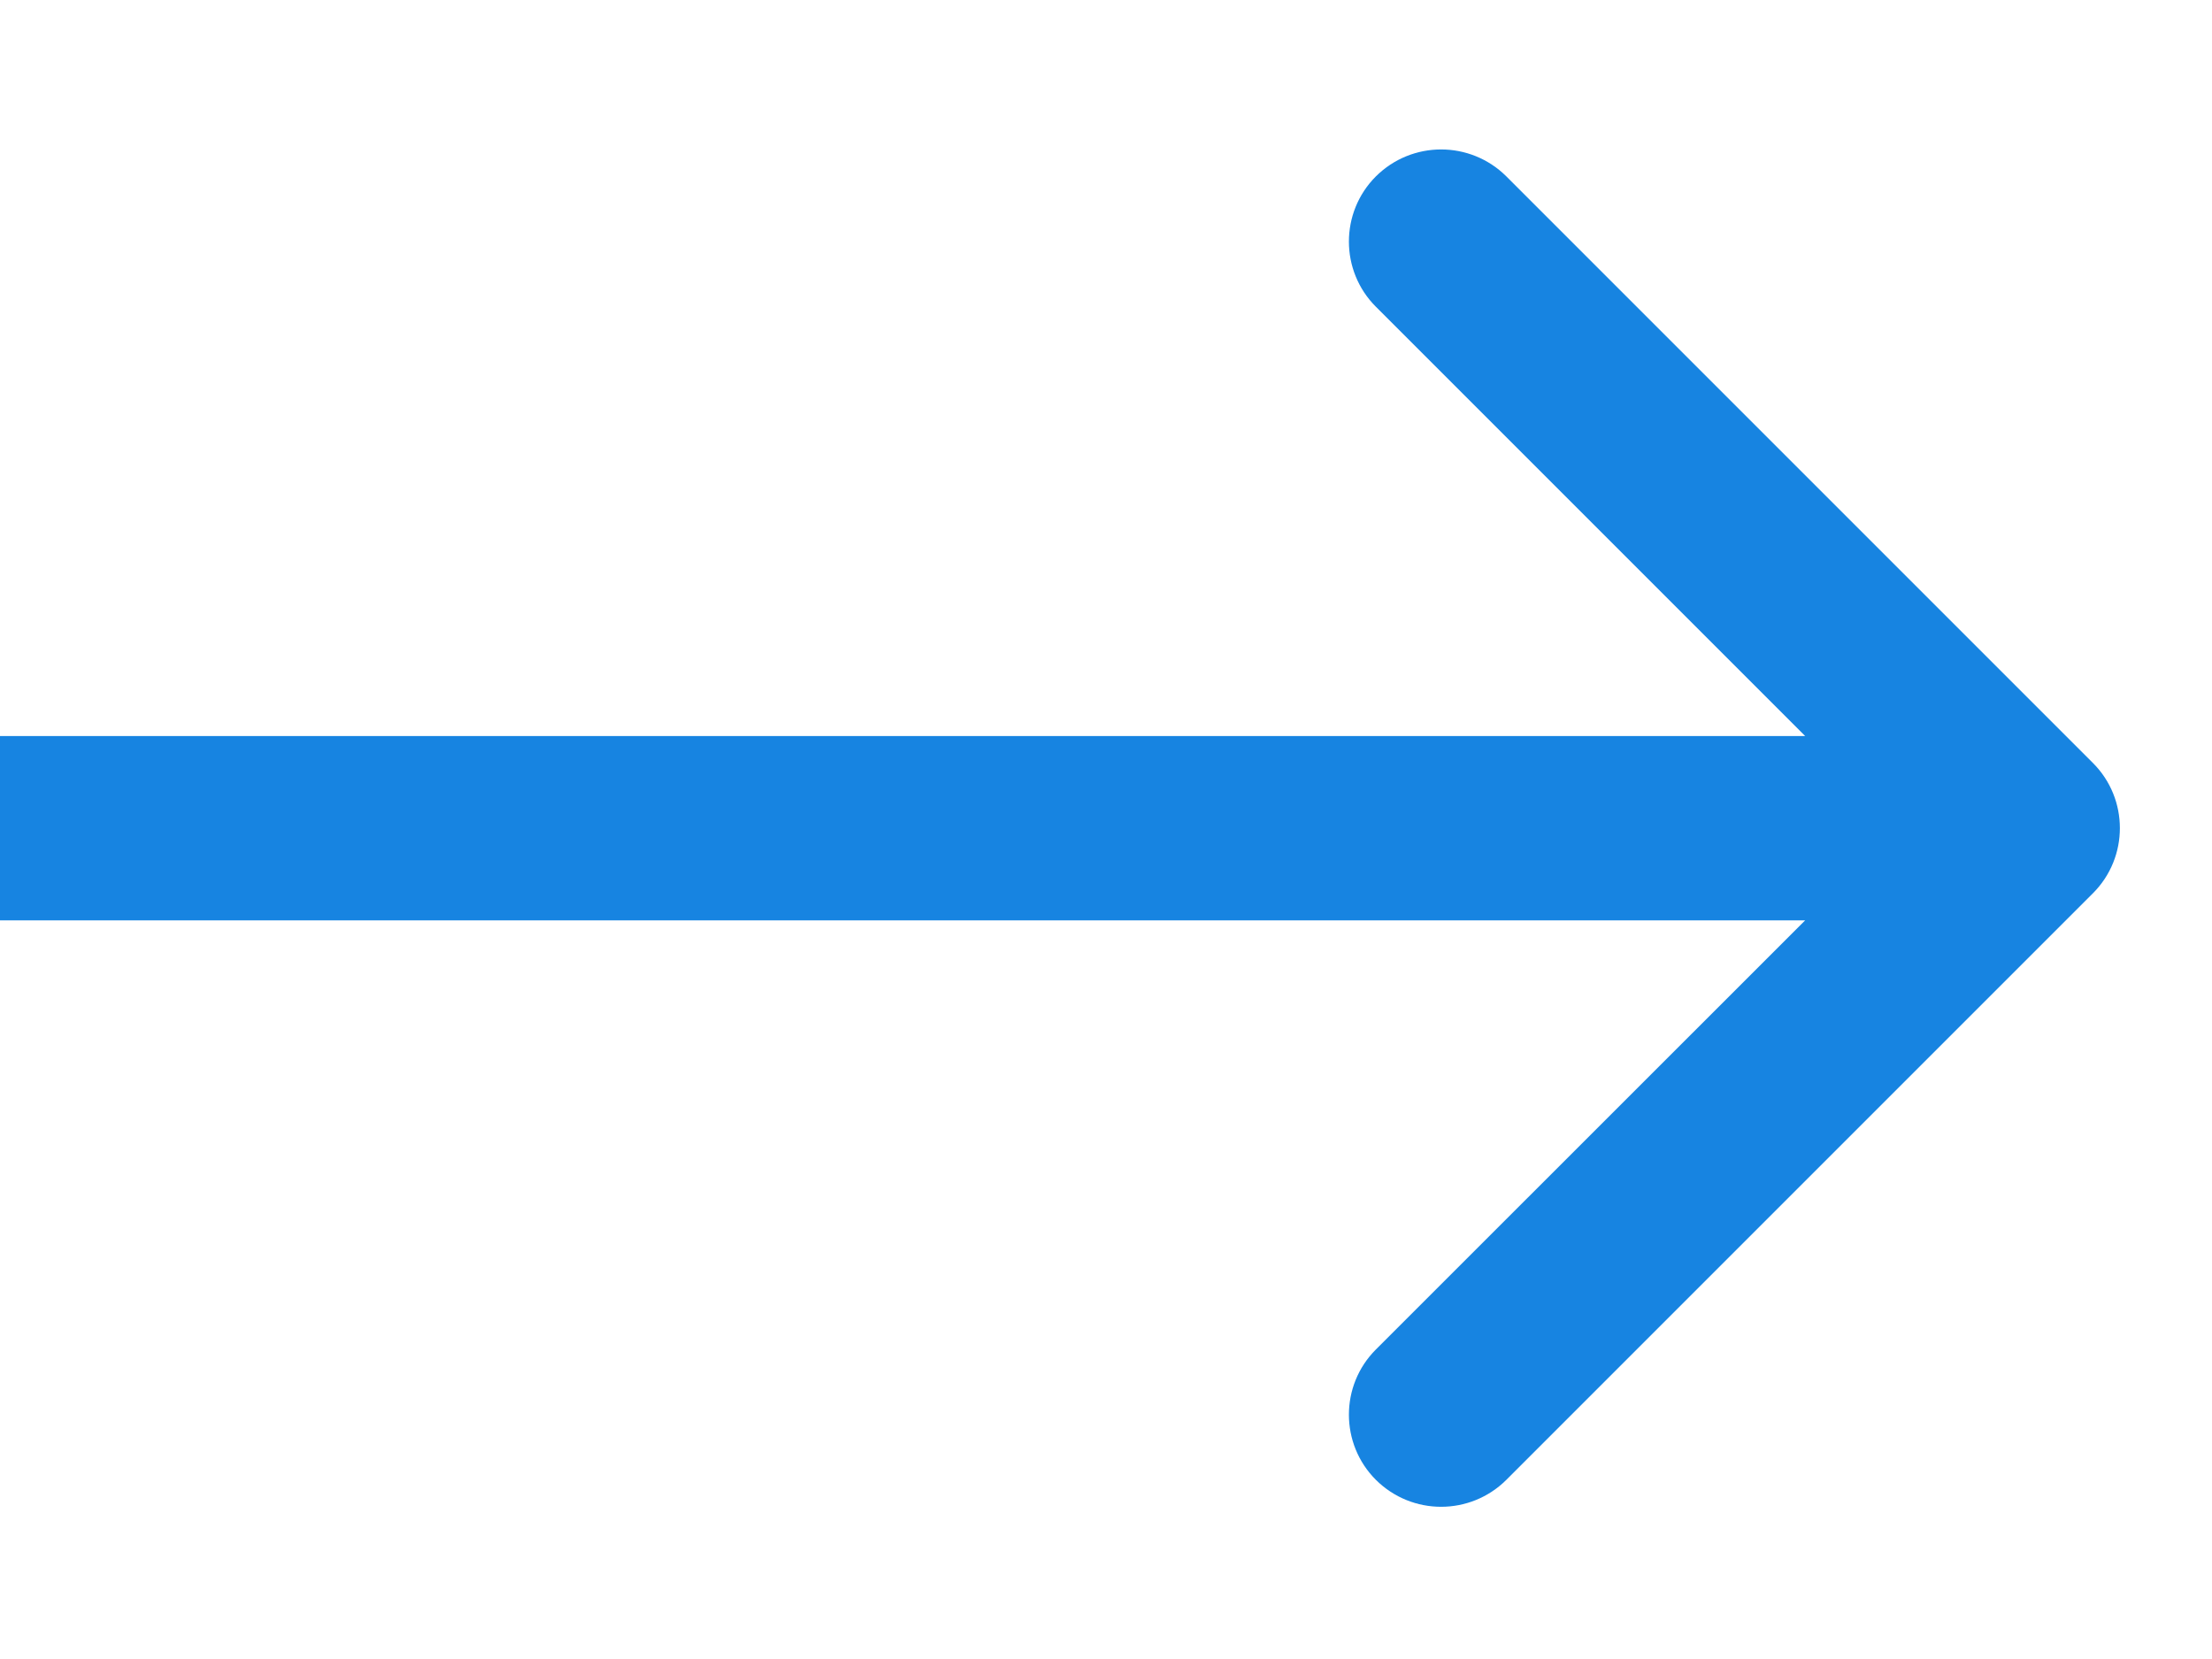 <svg width="12" height="9" viewBox="0 0 12 9" fill="none" xmlns="http://www.w3.org/2000/svg">
<path d="M11.354 4.846C11.549 4.651 11.549 4.334 11.354 4.139L8.172 0.957C7.976 0.762 7.66 0.762 7.464 0.957C7.269 1.152 7.269 1.469 7.464 1.664L10.293 4.493L7.464 7.321C7.269 7.516 7.269 7.833 7.464 8.028C7.66 8.223 7.976 8.223 8.172 8.028L11.354 4.846ZM0 4.993L11 4.993V3.993L0 3.993L0 4.993Z" fill="#1784E1"/>
</svg>
